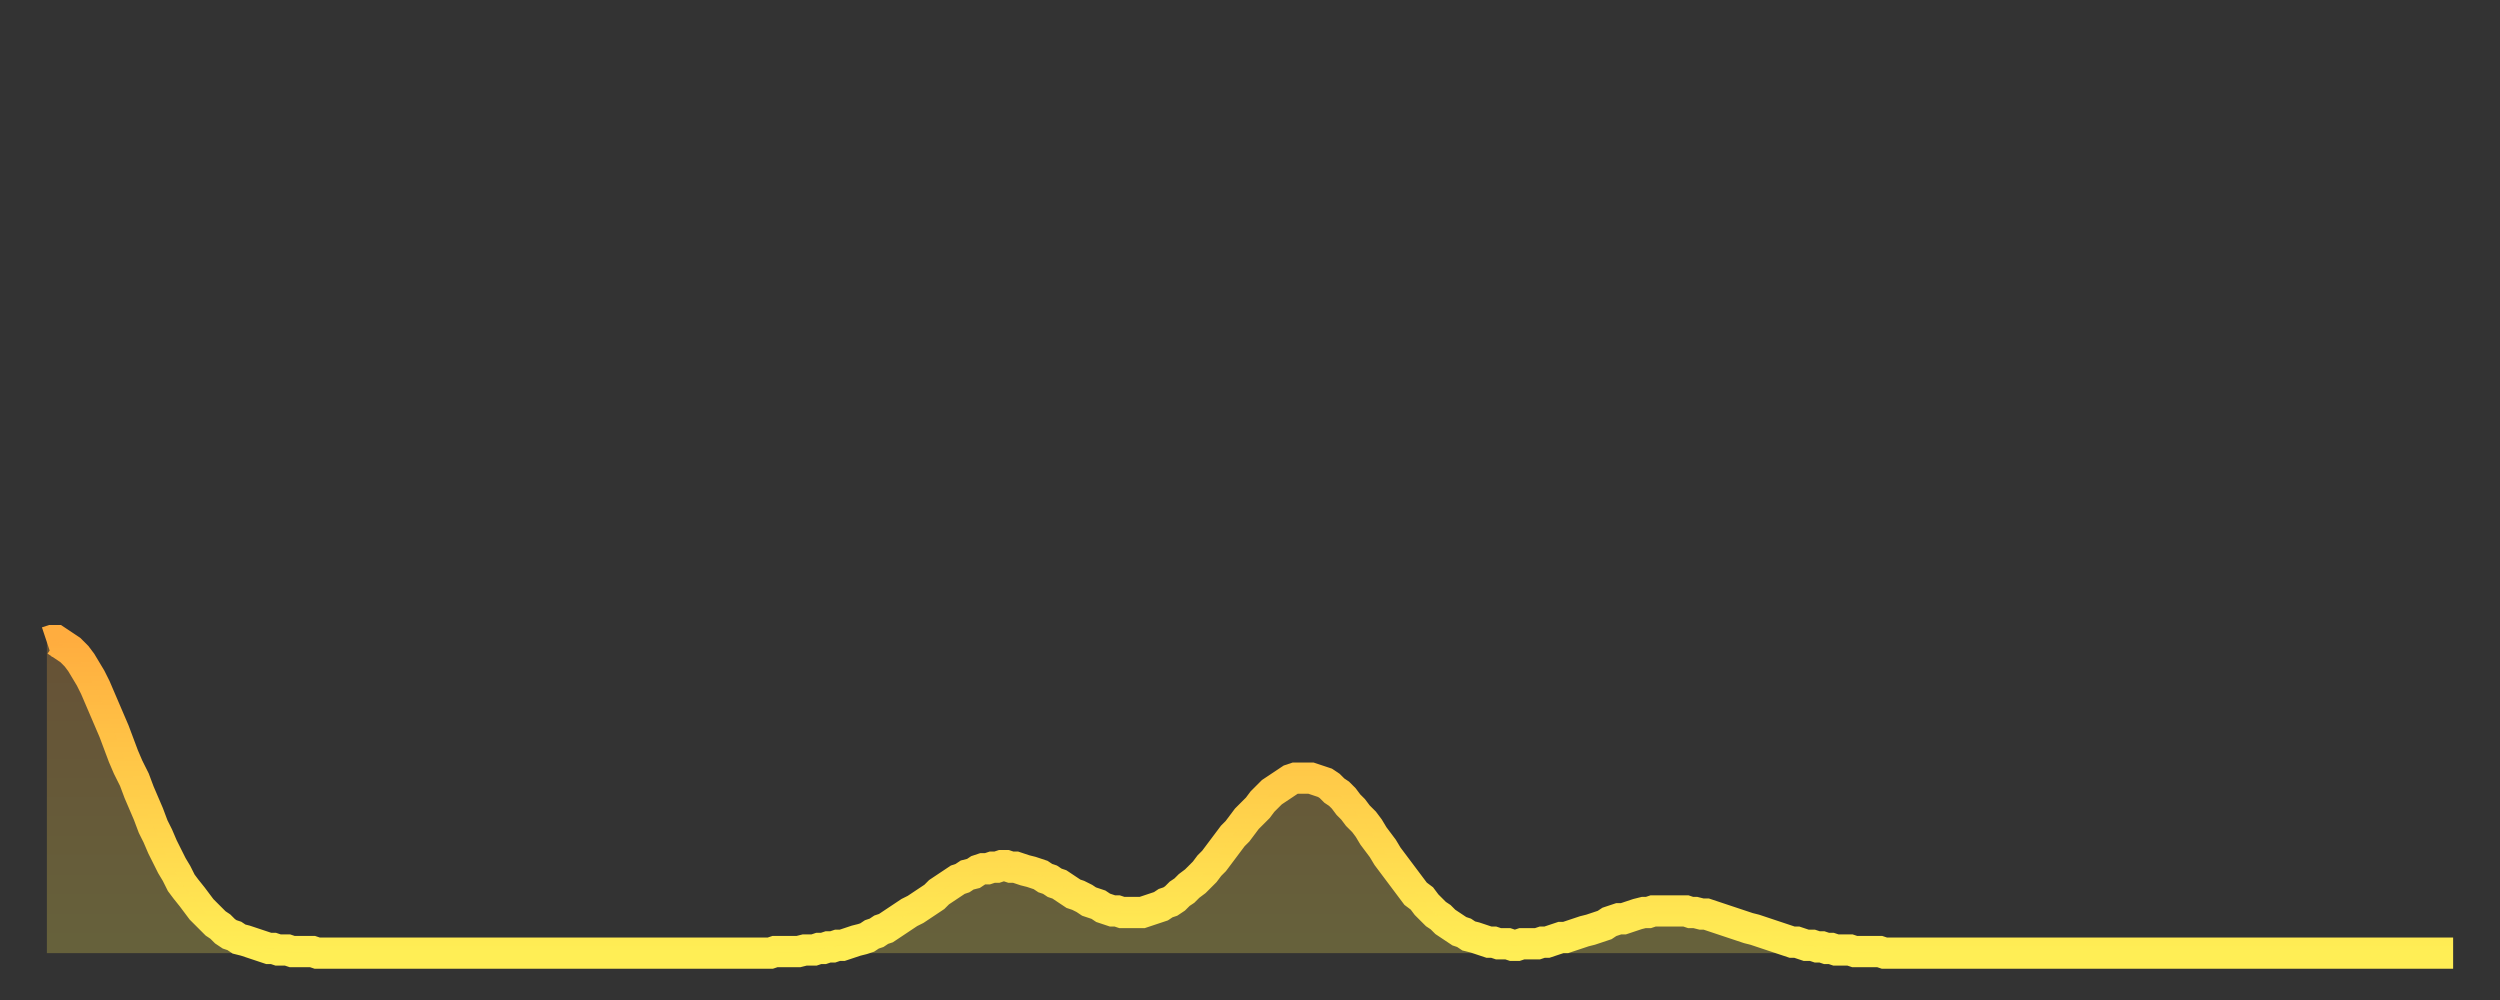 <?xml version="1.0" encoding="utf-8" ?>
<svg baseProfile="full" height="64" version="1.1" width="160" xmlns="http://www.w3.org/2000/svg" xmlns:ev="http://www.w3.org/2001/xml-events" xmlns:xlink="http://www.w3.org/1999/xlink"><rect width="100%" height="100%" fill="#333333" stroke="none"/><defs><linearGradient id="id863466" x1="0" x2="0" y1="0" y2="1"><stop offset="0%" stop-color="#ffad3f" /><stop offset="50%" stop-color="#ffce4a" /><stop offset="100%" stop-color="#ffee55" /></linearGradient></defs><g transform="translate(3,3)"><g><path d="M 0.0 38.1 0.3 38.0 0.6 38.0 0.9 38.2 1.2 38.4 1.5 38.6 1.9 39.0 2.2 39.4 2.5 39.9 2.8 40.4 3.1 41.0 3.4 41.7 3.7 42.4 4.0 43.1 4.3 43.8 4.6 44.6 4.9 45.4 5.2 46.1 5.6 46.9 5.9 47.7 6.2 48.4 6.5 49.1 6.8 49.9 7.1 50.5 7.4 51.2 7.7 51.8 8.0 52.4 8.3 52.9 8.6 53.5 8.9 53.9 9.3 54.4 9.6 54.8 9.9 55.2 10.2 55.5 10.5 55.8 10.8 56.1 11.1 56.3 11.4 56.6 11.7 56.8 12.0 56.9 12.3 57.1 12.7 57.2 13.0 57.3 13.3 57.4 13.6 57.5 13.9 57.6 14.2 57.7 14.5 57.7 14.8 57.8 15.1 57.8 15.4 57.8 15.7 57.9 16.0 57.9 16.4 57.9 16.7 57.9 17.0 57.9 17.3 58.0 17.6 58.0 17.9 58.0 18.2 58.0 18.5 58.0 18.8 58.0 19.1 58.0 19.4 58.0 19.8 58.0 20.1 58.0 20.4 58.0 20.7 58.0 21.0 58.0 21.3 58.0 21.6 58.0 21.9 58.0 22.2 58.0 22.5 58.0 22.8 58.0 23.1 58.0 23.5 58.0 23.8 58.0 24.1 58.0 24.4 58.0 24.7 58.0 25.0 58.0 25.3 58.0 25.6 58.0 25.9 58.0 26.2 58.0 26.5 58.0 26.8 58.0 27.2 58.0 27.5 58.0 27.8 58.0 28.1 58.0 28.4 58.0 28.7 58.0 29.0 58.0 29.3 58.0 29.6 58.0 29.9 58.0 30.2 58.0 30.6 58.0 30.9 58.0 31.2 58.0 31.5 58.0 31.8 58.0 32.1 58.0 32.4 58.0 32.7 58.0 33.0 58.0 33.3 58.0 33.6 58.0 33.9 58.0 34.3 58.0 34.6 58.0 34.9 58.0 35.2 58.0 35.5 58.0 35.8 58.0 36.1 58.0 36.4 58.0 36.7 58.0 37.0 58.0 37.3 58.0 37.7 58.0 38.0 58.0 38.3 58.0 38.6 58.0 38.9 58.0 39.2 58.0 39.5 58.0 39.8 58.0 40.1 58.0 40.4 58.0 40.7 58.0 41.0 58.0 41.4 58.0 41.7 58.0 42.0 58.0 42.3 58.0 42.6 58.0 42.9 58.0 43.2 58.0 43.5 58.0 43.8 58.0 44.1 58.0 44.4 58.0 44.7 58.0 45.1 58.0 45.4 58.0 45.7 58.0 46.0 58.0 46.3 58.0 46.6 57.9 46.9 57.9 47.2 57.9 47.5 57.9 47.8 57.9 48.1 57.9 48.5 57.8 48.8 57.8 49.1 57.8 49.4 57.7 49.7 57.7 50.0 57.6 50.3 57.6 50.6 57.5 50.9 57.5 51.2 57.4 51.5 57.3 51.8 57.2 52.2 57.1 52.5 57.0 52.8 56.8 53.1 56.7 53.4 56.5 53.7 56.4 54.0 56.2 54.3 56.0 54.6 55.8 54.9 55.6 55.2 55.4 55.6 55.2 55.9 55.0 56.2 54.8 56.5 54.6 56.8 54.4 57.1 54.1 57.4 53.9 57.7 53.7 58.0 53.5 58.3 53.3 58.6 53.2 58.9 53.0 59.3 52.9 59.6 52.7 59.9 52.6 60.2 52.6 60.5 52.5 60.8 52.5 61.1 52.4 61.4 52.4 61.7 52.5 62.0 52.5 62.3 52.6 62.6 52.7 63.0 52.8 63.3 52.9 63.6 53.0 63.9 53.2 64.2 53.3 64.5 53.5 64.8 53.6 65.1 53.8 65.4 54.0 65.7 54.2 66.0 54.3 66.4 54.5 66.7 54.7 67.0 54.8 67.3 54.9 67.6 55.1 67.9 55.2 68.2 55.3 68.5 55.3 68.8 55.4 69.1 55.4 69.4 55.4 69.7 55.4 70.1 55.4 70.4 55.3 70.7 55.2 71.0 55.1 71.3 55.0 71.6 54.8 71.9 54.7 72.2 54.5 72.5 54.2 72.8 54.0 73.1 53.7 73.5 53.4 73.8 53.1 74.1 52.8 74.4 52.4 74.7 52.1 75.0 51.7 75.3 51.3 75.6 50.9 75.9 50.5 76.2 50.2 76.5 49.8 76.8 49.4 77.2 49.0 77.5 48.7 77.8 48.3 78.1 48.0 78.4 47.7 78.7 47.5 79.0 47.3 79.3 47.1 79.6 46.9 79.9 46.8 80.2 46.8 80.5 46.8 80.9 46.8 81.2 46.9 81.5 47.0 81.8 47.1 82.1 47.3 82.4 47.6 82.7 47.8 83.0 48.1 83.3 48.5 83.6 48.8 83.9 49.2 84.3 49.6 84.6 50.0 84.9 50.5 85.2 50.9 85.5 51.3 85.8 51.8 86.1 52.2 86.4 52.6 86.7 53.0 87.0 53.4 87.3 53.8 87.6 54.2 88.0 54.5 88.3 54.9 88.6 55.2 88.9 55.5 89.2 55.7 89.5 56.0 89.8 56.2 90.1 56.4 90.4 56.6 90.7 56.7 91.0 56.9 91.4 57.0 91.7 57.1 92.0 57.2 92.3 57.3 92.6 57.3 92.9 57.4 93.2 57.4 93.5 57.4 93.8 57.5 94.1 57.5 94.4 57.4 94.7 57.4 95.1 57.4 95.4 57.4 95.7 57.3 96.0 57.3 96.3 57.2 96.6 57.1 96.9 57.0 97.2 57.0 97.5 56.9 97.8 56.8 98.1 56.7 98.4 56.6 98.8 56.5 99.1 56.4 99.4 56.3 99.7 56.2 100.0 56.0 100.3 55.9 100.6 55.8 100.9 55.8 101.2 55.7 101.5 55.6 101.8 55.5 102.2 55.4 102.5 55.4 102.8 55.3 103.1 55.3 103.4 55.3 103.7 55.3 104.0 55.3 104.3 55.3 104.6 55.3 104.9 55.3 105.2 55.4 105.5 55.4 105.9 55.5 106.2 55.5 106.5 55.6 106.8 55.7 107.1 55.8 107.4 55.9 107.7 56.0 108.0 56.1 108.3 56.2 108.6 56.3 108.9 56.4 109.3 56.5 109.6 56.6 109.9 56.7 110.2 56.8 110.5 56.9 110.8 57.0 111.1 57.1 111.4 57.2 111.7 57.3 112.0 57.3 112.3 57.4 112.6 57.5 113.0 57.5 113.3 57.6 113.6 57.6 113.9 57.7 114.2 57.7 114.5 57.8 114.8 57.8 115.1 57.8 115.4 57.8 115.7 57.9 116.0 57.9 116.3 57.9 116.7 57.9 117.0 57.9 117.3 57.9 117.6 58.0 117.9 58.0 118.2 58.0 118.5 58.0 118.8 58.0 119.1 58.0 119.4 58.0 119.7 58.0 120.1 58.0 120.4 58.0 120.7 58.0 121.0 58.0 121.3 58.0 121.6 58.0 121.9 58.0 122.2 58.0 122.5 58.0 122.8 58.0 123.1 58.0 123.4 58.0 123.8 58.0 124.1 58.0 124.4 58.0 124.7 58.0 125.0 58.0 125.3 58.0 125.6 58.0 125.9 58.0 126.2 58.0 126.5 58.0 126.8 58.0 127.2 58.0 127.5 58.0 127.8 58.0 128.1 58.0 128.4 58.0 128.7 58.0 129.0 58.0 129.3 58.0 129.6 58.0 129.9 58.0 130.2 58.0 130.5 58.0 130.9 58.0 131.2 58.0 131.5 58.0 131.8 58.0 132.1 58.0 132.4 58.0 132.7 58.0 133.0 58.0 133.3 58.0 133.6 58.0 133.9 58.0 134.2 58.0 134.6 58.0 134.9 58.0 135.2 58.0 135.5 58.0 135.8 58.0 136.1 58.0 136.4 58.0 136.7 58.0 137.0 58.0 137.3 58.0 137.6 58.0 138.0 58.0 138.3 58.0 138.6 58.0 138.9 58.0 139.2 58.0 139.5 58.0 139.8 58.0 140.1 58.0 140.4 58.0 140.7 58.0 141.0 58.0 141.3 58.0 141.7 58.0 142.0 58.0 142.3 58.0 142.6 58.0 142.9 58.0 143.2 58.0 143.5 58.0 143.8 58.0 144.1 58.0 144.4 58.0 144.7 58.0 145.1 58.0 145.4 58.0 145.7 58.0 146.0 58.0 146.3 58.0 146.6 58.0 146.9 58.0 147.2 58.0 147.5 58.0 147.8 58.0 148.1 58.0 148.4 58.0 148.8 58.0 149.1 58.0 149.4 58.0 149.7 58.0 150.0 58.0 150.3 58.0 150.6 58.0 150.9 58.0 151.2 58.0 151.5 58.0 151.8 58.0 152.1 58.0 152.5 58.0 152.8 58.0 153.1 58.0 153.4 58.0 153.7 58.0 154.0 58.0" fill="none" id="graph-curve" opacity="1" stroke="url(#id863466)" stroke-width="2" /><path d="M 0 58 L 0.0 38.1 0.3 38.0 0.6 38.0 0.9 38.2 1.2 38.4 1.5 38.6 1.9 39.0 2.2 39.4 2.5 39.9 2.8 40.4 3.1 41.0 3.4 41.7 3.7 42.4 4.0 43.1 4.3 43.8 4.6 44.6 4.9 45.4 5.2 46.1 5.6 46.9 5.9 47.7 6.2 48.4 6.5 49.1 6.8 49.9 7.1 50.5 7.4 51.2 7.7 51.8 8.0 52.4 8.3 52.9 8.6 53.5 8.9 53.9 9.3 54.4 9.6 54.8 9.9 55.2 10.2 55.5 10.5 55.8 10.8 56.1 11.1 56.3 11.4 56.6 11.7 56.8 12.0 56.9 12.3 57.1 12.7 57.2 13.0 57.3 13.3 57.4 13.6 57.5 13.9 57.6 14.2 57.7 14.5 57.7 14.8 57.8 15.1 57.8 15.4 57.8 15.7 57.9 16.0 57.9 16.4 57.9 16.7 57.9 17.0 57.9 17.3 58.0 17.6 58.0 17.9 58.0 18.2 58.0 18.5 58.0 18.8 58.0 19.1 58.0 19.4 58.0 19.8 58.0 20.1 58.0 20.4 58.0 20.7 58.0 21.0 58.0 21.3 58.0 21.6 58.0 21.9 58.0 22.2 58.0 22.5 58.0 22.8 58.0 23.1 58.0 23.5 58.0 23.8 58.0 24.1 58.0 24.4 58.0 24.7 58.0 25.0 58.0 25.3 58.0 25.6 58.0 25.9 58.0 26.2 58.0 26.5 58.0 26.8 58.0 27.2 58.0 27.5 58.0 27.8 58.0 28.1 58.0 28.4 58.0 28.7 58.0 29.0 58.0 29.3 58.0 29.6 58.0 29.9 58.0 30.2 58.0 30.6 58.0 30.9 58.0 31.2 58.0 31.5 58.0 31.8 58.0 32.1 58.0 32.4 58.0 32.7 58.0 33.0 58.0 33.3 58.0 33.6 58.0 33.9 58.0 34.3 58.0 34.6 58.0 34.9 58.0 35.2 58.0 35.5 58.0 35.8 58.0 36.1 58.0 36.4 58.0 36.7 58.0 37.0 58.0 37.3 58.0 37.7 58.0 38.0 58.0 38.3 58.0 38.6 58.0 38.9 58.0 39.2 58.0 39.5 58.0 39.8 58.0 40.1 58.0 40.4 58.0 40.7 58.0 41.0 58.0 41.4 58.0 41.7 58.0 42.0 58.0 42.3 58.0 42.6 58.0 42.9 58.0 43.2 58.0 43.5 58.0 43.8 58.0 44.1 58.0 44.4 58.0 44.7 58.0 45.1 58.0 45.4 58.0 45.7 58.0 46.0 58.0 46.3 58.0 46.6 57.9 46.9 57.9 47.2 57.9 47.5 57.9 47.8 57.9 48.1 57.9 48.5 57.8 48.8 57.8 49.1 57.8 49.4 57.7 49.7 57.7 50.0 57.6 50.3 57.6 50.6 57.5 50.9 57.5 51.2 57.4 51.5 57.3 51.8 57.2 52.2 57.1 52.5 57.0 52.8 56.8 53.1 56.7 53.4 56.5 53.7 56.4 54.0 56.2 54.3 56.0 54.6 55.8 54.9 55.6 55.2 55.4 55.6 55.2 55.9 55.0 56.2 54.8 56.5 54.6 56.8 54.4 57.1 54.1 57.4 53.9 57.7 53.7 58.0 53.5 58.3 53.3 58.6 53.2 58.9 53.0 59.3 52.9 59.6 52.7 59.9 52.6 60.2 52.6 60.5 52.5 60.8 52.5 61.1 52.4 61.4 52.4 61.7 52.5 62.0 52.5 62.3 52.6 62.6 52.7 63.0 52.8 63.3 52.9 63.6 53.0 63.9 53.2 64.2 53.3 64.5 53.5 64.8 53.6 65.1 53.8 65.4 54.0 65.7 54.2 66.0 54.3 66.4 54.5 66.7 54.7 67.0 54.8 67.3 54.9 67.6 55.1 67.9 55.2 68.2 55.3 68.5 55.3 68.8 55.4 69.1 55.4 69.4 55.4 69.7 55.4 70.1 55.4 70.4 55.3 70.7 55.2 71.0 55.1 71.3 55.0 71.6 54.8 71.9 54.7 72.2 54.5 72.5 54.2 72.8 54.0 73.1 53.7 73.5 53.4 73.8 53.1 74.1 52.8 74.4 52.4 74.7 52.1 75.0 51.7 75.3 51.3 75.6 50.9 75.9 50.5 76.2 50.2 76.5 49.8 76.8 49.4 77.2 49.0 77.5 48.7 77.8 48.3 78.1 48.0 78.4 47.7 78.7 47.5 79.0 47.3 79.3 47.1 79.6 46.9 79.9 46.8 80.2 46.8 80.5 46.8 80.9 46.8 81.2 46.9 81.5 47.0 81.8 47.1 82.1 47.3 82.4 47.6 82.7 47.8 83.0 48.1 83.3 48.5 83.6 48.8 83.9 49.2 84.3 49.6 84.6 50.0 84.9 50.5 85.2 50.9 85.5 51.3 85.8 51.8 86.1 52.2 86.4 52.6 86.7 53.0 87.0 53.4 87.3 53.8 87.6 54.2 88.0 54.5 88.3 54.9 88.6 55.2 88.9 55.5 89.2 55.7 89.5 56.0 89.8 56.2 90.1 56.4 90.4 56.6 90.7 56.7 91.0 56.9 91.4 57.0 91.7 57.1 92.0 57.2 92.3 57.3 92.6 57.3 92.9 57.4 93.2 57.4 93.5 57.4 93.8 57.5 94.1 57.5 94.4 57.4 94.7 57.4 95.1 57.4 95.4 57.4 95.7 57.3 96.0 57.3 96.3 57.2 96.6 57.1 96.9 57.0 97.2 57.0 97.5 56.9 97.8 56.8 98.1 56.7 98.4 56.6 98.8 56.5 99.1 56.4 99.4 56.3 99.7 56.2 100.0 56.0 100.3 55.9 100.6 55.8 100.9 55.8 101.2 55.7 101.5 55.6 101.8 55.5 102.2 55.4 102.5 55.4 102.8 55.3 103.1 55.3 103.4 55.3 103.7 55.3 104.0 55.3 104.3 55.3 104.6 55.3 104.9 55.3 105.2 55.4 105.5 55.4 105.9 55.5 106.2 55.5 106.5 55.6 106.8 55.7 107.1 55.8 107.4 55.9 107.7 56.0 108.0 56.1 108.3 56.2 108.6 56.3 108.9 56.4 109.3 56.5 109.6 56.6 109.9 56.7 110.2 56.8 110.5 56.9 110.8 57.0 111.1 57.1 111.4 57.2 111.7 57.3 112.0 57.3 112.3 57.4 112.6 57.5 113.0 57.5 113.3 57.6 113.6 57.6 113.9 57.7 114.2 57.7 114.5 57.8 114.8 57.8 115.1 57.8 115.4 57.8 115.7 57.9 116.0 57.9 116.3 57.9 116.7 57.9 117.0 57.9 117.3 57.9 117.6 58.0 117.9 58.0 118.2 58.0 118.5 58.0 118.8 58.0 119.1 58.0 119.4 58.0 119.7 58.0 120.1 58.0 120.4 58.0 120.7 58.0 121.0 58.0 121.3 58.0 121.6 58.0 121.9 58.0 122.2 58.0 122.5 58.0 122.8 58.0 123.1 58.0 123.4 58.0 123.8 58.0 124.1 58.0 124.4 58.0 124.7 58.0 125.0 58.0 125.3 58.0 125.6 58.0 125.9 58.0 126.2 58.0 126.5 58.0 126.8 58.0 127.2 58.0 127.5 58.0 127.8 58.0 128.1 58.0 128.4 58.0 128.7 58.0 129.0 58.0 129.3 58.0 129.6 58.0 129.9 58.0 130.2 58.0 130.5 58.0 130.9 58.0 131.2 58.0 131.5 58.0 131.8 58.0 132.1 58.0 132.4 58.0 132.7 58.0 133.0 58.0 133.3 58.0 133.6 58.0 133.9 58.0 134.2 58.0 134.6 58.0 134.9 58.0 135.2 58.0 135.5 58.0 135.8 58.0 136.1 58.0 136.4 58.0 136.7 58.0 137.0 58.0 137.3 58.0 137.6 58.0 138.0 58.0 138.3 58.0 138.6 58.0 138.9 58.0 139.2 58.0 139.5 58.0 139.8 58.0 140.1 58.0 140.4 58.0 140.7 58.0 141.0 58.0 141.3 58.0 141.7 58.0 142.0 58.0 142.3 58.0 142.6 58.0 142.9 58.0 143.2 58.0 143.5 58.0 143.8 58.0 144.1 58.0 144.4 58.0 144.7 58.0 145.1 58.0 145.4 58.0 145.7 58.0 146.0 58.0 146.3 58.0 146.6 58.0 146.9 58.0 147.2 58.0 147.5 58.0 147.8 58.0 148.1 58.0 148.4 58.0 148.8 58.0 149.1 58.0 149.4 58.0 149.7 58.0 150.0 58.0 150.3 58.0 150.6 58.0 150.9 58.0 151.2 58.0 151.5 58.0 151.8 58.0 152.1 58.0 152.5 58.0 152.8 58.0 153.1 58.0 153.4 58.0 153.7 58.0 154.0 58.0 154 58" fill="url(#id863466)" fill-opacity=".25" id="graph-shadow" /></g></g></svg>